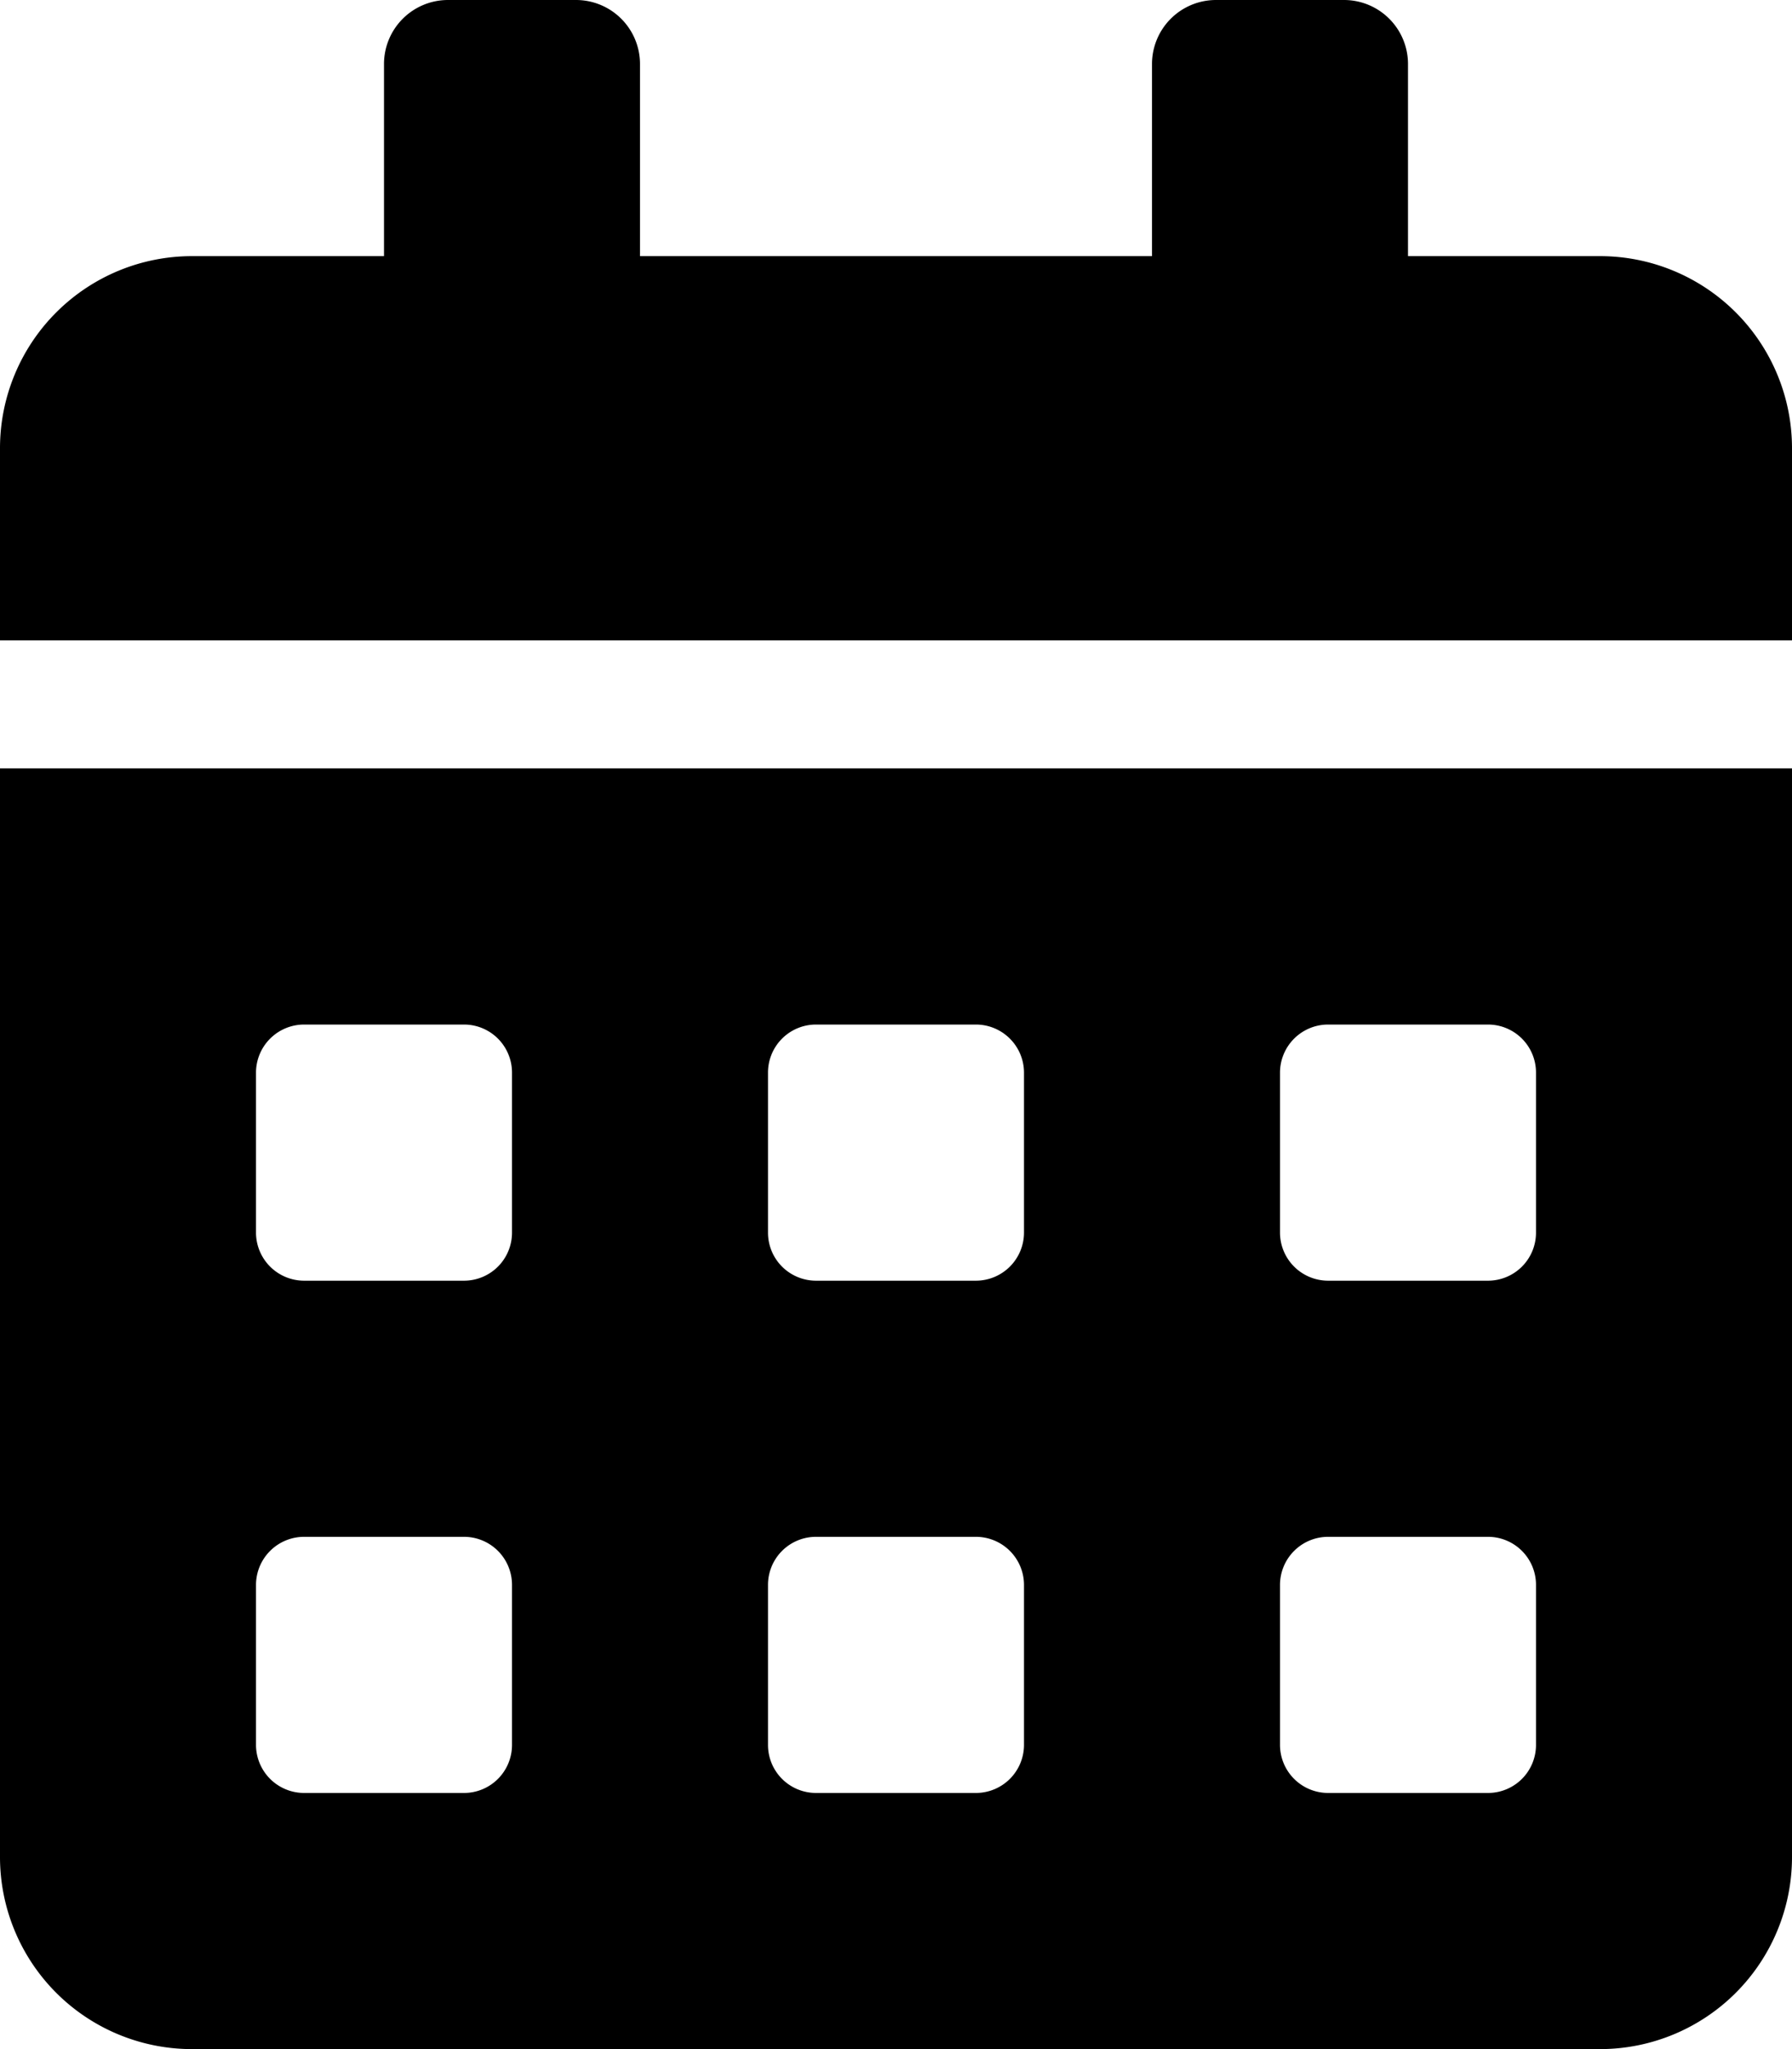 <svg id="calendar-alt-solid" xmlns="http://www.w3.org/2000/svg" width="14" height="16"><path id="Shape" d="M12.5 16h-11A1.5 1.5 0 0 1 0 14.5V6h14v8.5a1.5 1.5 0 0 1-1.5 1.5zm-2.125-4a.376.376 0 0 0-.375.375v1.25a.376.376 0 0 0 .375.375h1.25a.375.375 0 0 0 .375-.375v-1.25a.375.375 0 0 0-.375-.375zm-4 0a.375.375 0 0 0-.375.375v1.25a.375.375 0 0 0 .375.375h1.25A.376.376 0 0 0 8 13.625v-1.25A.376.376 0 0 0 7.625 12zm-4 0a.376.376 0 0 0-.375.375v1.25a.376.376 0 0 0 .375.375h1.25A.375.375 0 0 0 4 13.625v-1.25A.375.375 0 0 0 3.625 12zm8-4a.376.376 0 0 0-.375.375v1.25a.376.376 0 0 0 .375.375h1.25A.375.375 0 0 0 12 9.625v-1.25A.375.375 0 0 0 11.625 8zm-4 0A.375.375 0 0 0 6 8.375v1.25a.375.375 0 0 0 .375.375h1.25A.376.376 0 0 0 8 9.625v-1.25A.376.376 0 0 0 7.625 8zm-4 0A.376.376 0 0 0 2 8.375v1.25a.376.376 0 0 0 .375.375h1.25A.375.375 0 0 0 4 9.625v-1.25A.375.375 0 0 0 3.625 8zM14 5H0V3.5A1.5 1.5 0 0 1 1.5 2H3V.5a.5.5 0 0 1 .5-.5h1a.5.5 0 0 1 .5.5V2h4V.5a.5.5 0 0 1 .5-.5h1a.5.5 0 0 1 .5.5V2h1.5A1.5 1.5 0 0 1 14 3.5V5z"/></svg>